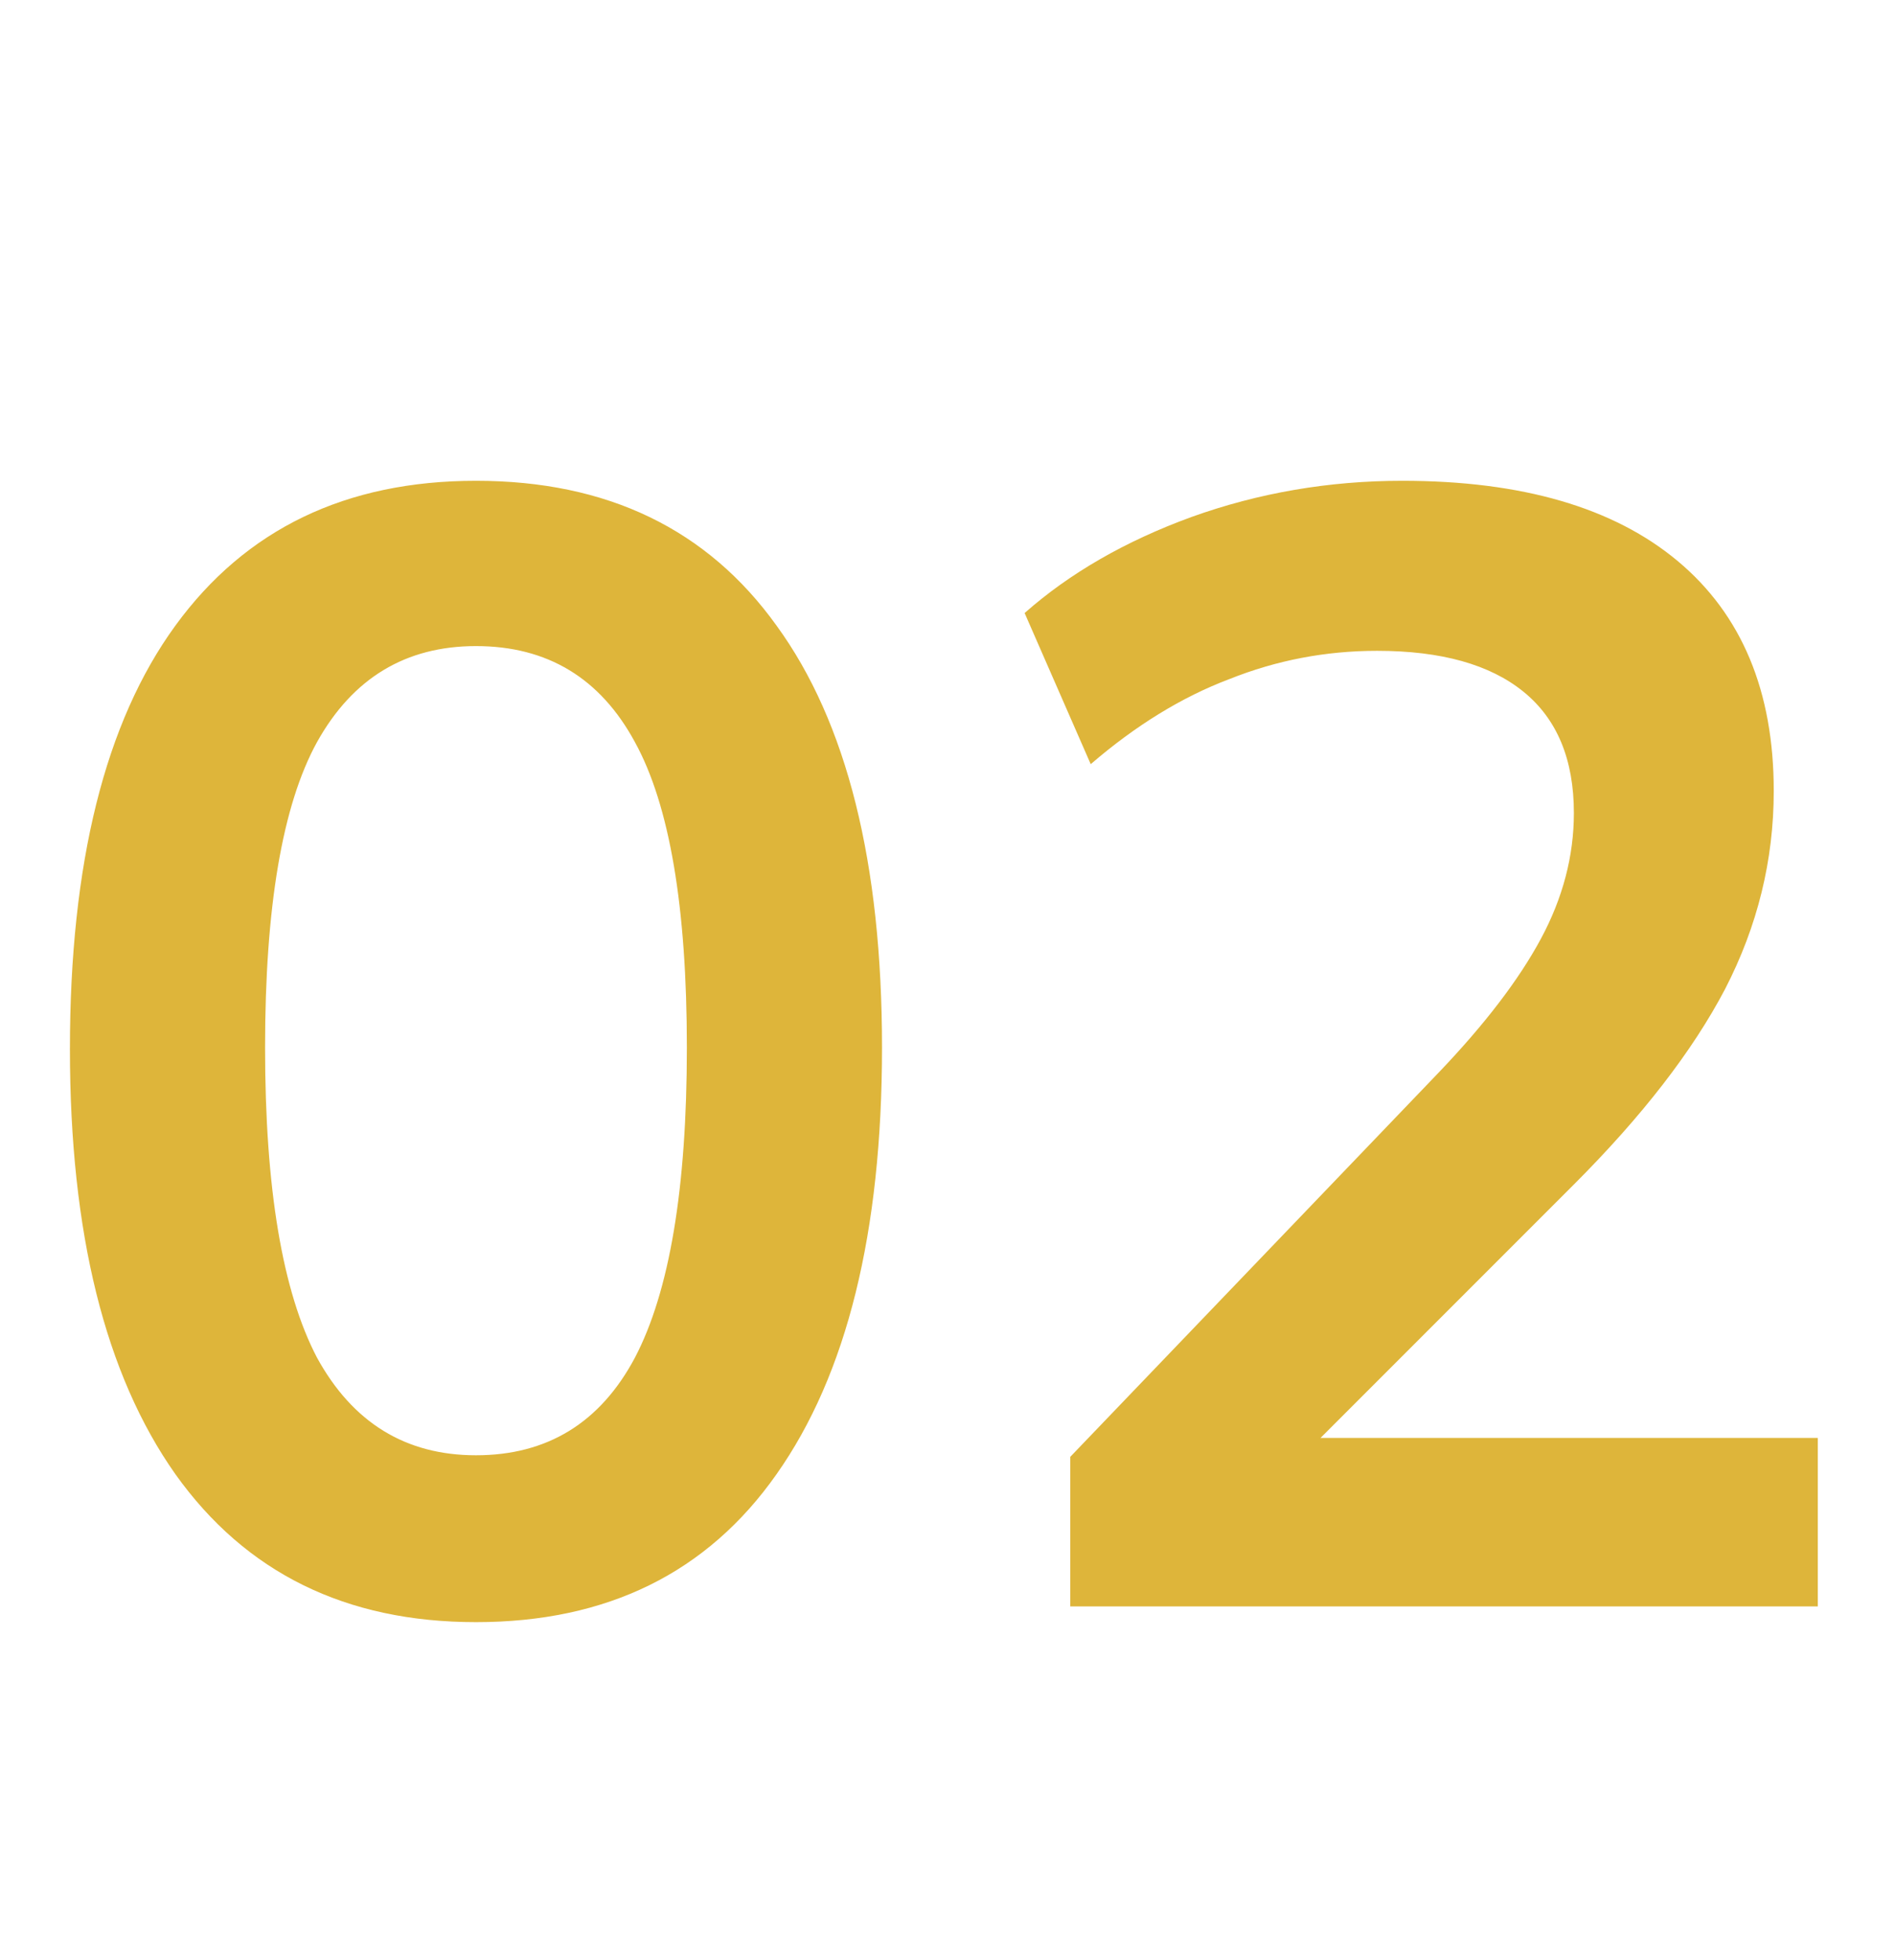 <svg xmlns="http://www.w3.org/2000/svg" width="59" height="61" viewBox="0 0 59 61" fill="none"><g clip-path="url(#clip0_38_9)"><path d="M14.819 50.49C10.768 50.49 7.649 48.955 5.46 45.884C3.271 42.781 2.177 38.371 2.177 32.654C2.177 26.872 3.271 22.478 5.46 19.473C7.649 16.468 10.768 14.965 14.819 14.965C18.902 14.965 22.022 16.468 24.178 19.473C26.367 22.478 27.461 26.856 27.461 32.605C27.461 38.354 26.367 42.781 24.178 45.884C22.022 48.955 18.902 50.49 14.819 50.49ZM14.819 45.296C17.041 45.296 18.69 44.283 19.768 42.258C20.846 40.2 21.385 36.982 21.385 32.605C21.385 28.228 20.846 25.059 19.768 23.099C18.69 21.106 17.041 20.11 14.819 20.11C12.63 20.11 10.981 21.106 9.87 23.099C8.792 25.059 8.253 28.228 8.253 32.605C8.253 36.982 8.792 40.2 9.87 42.258C10.981 44.283 12.63 45.296 14.819 45.296ZM33.322 50V45.345L44.788 33.389C46.225 31.886 47.287 30.498 47.973 29.224C48.659 27.95 49.002 26.643 49.002 25.304C49.002 23.638 48.479 22.38 47.434 21.531C46.389 20.682 44.87 20.257 42.877 20.257C41.276 20.257 39.741 20.551 38.271 21.139C36.801 21.694 35.364 22.576 33.959 23.785L31.901 19.081C33.306 17.84 35.037 16.843 37.095 16.092C39.186 15.341 41.374 14.965 43.661 14.965C47.385 14.965 50.243 15.798 52.236 17.464C54.229 19.13 55.225 21.515 55.225 24.618C55.225 26.774 54.719 28.832 53.706 30.792C52.693 32.719 51.125 34.745 49.002 36.868L39.447 46.423V44.757H56.597V50H33.322Z" fill="#DEB53A"></path></g><defs><clipPath id="clip0_38_9"><rect width="59" height="61" fill="white"></rect></clipPath></defs></svg>
